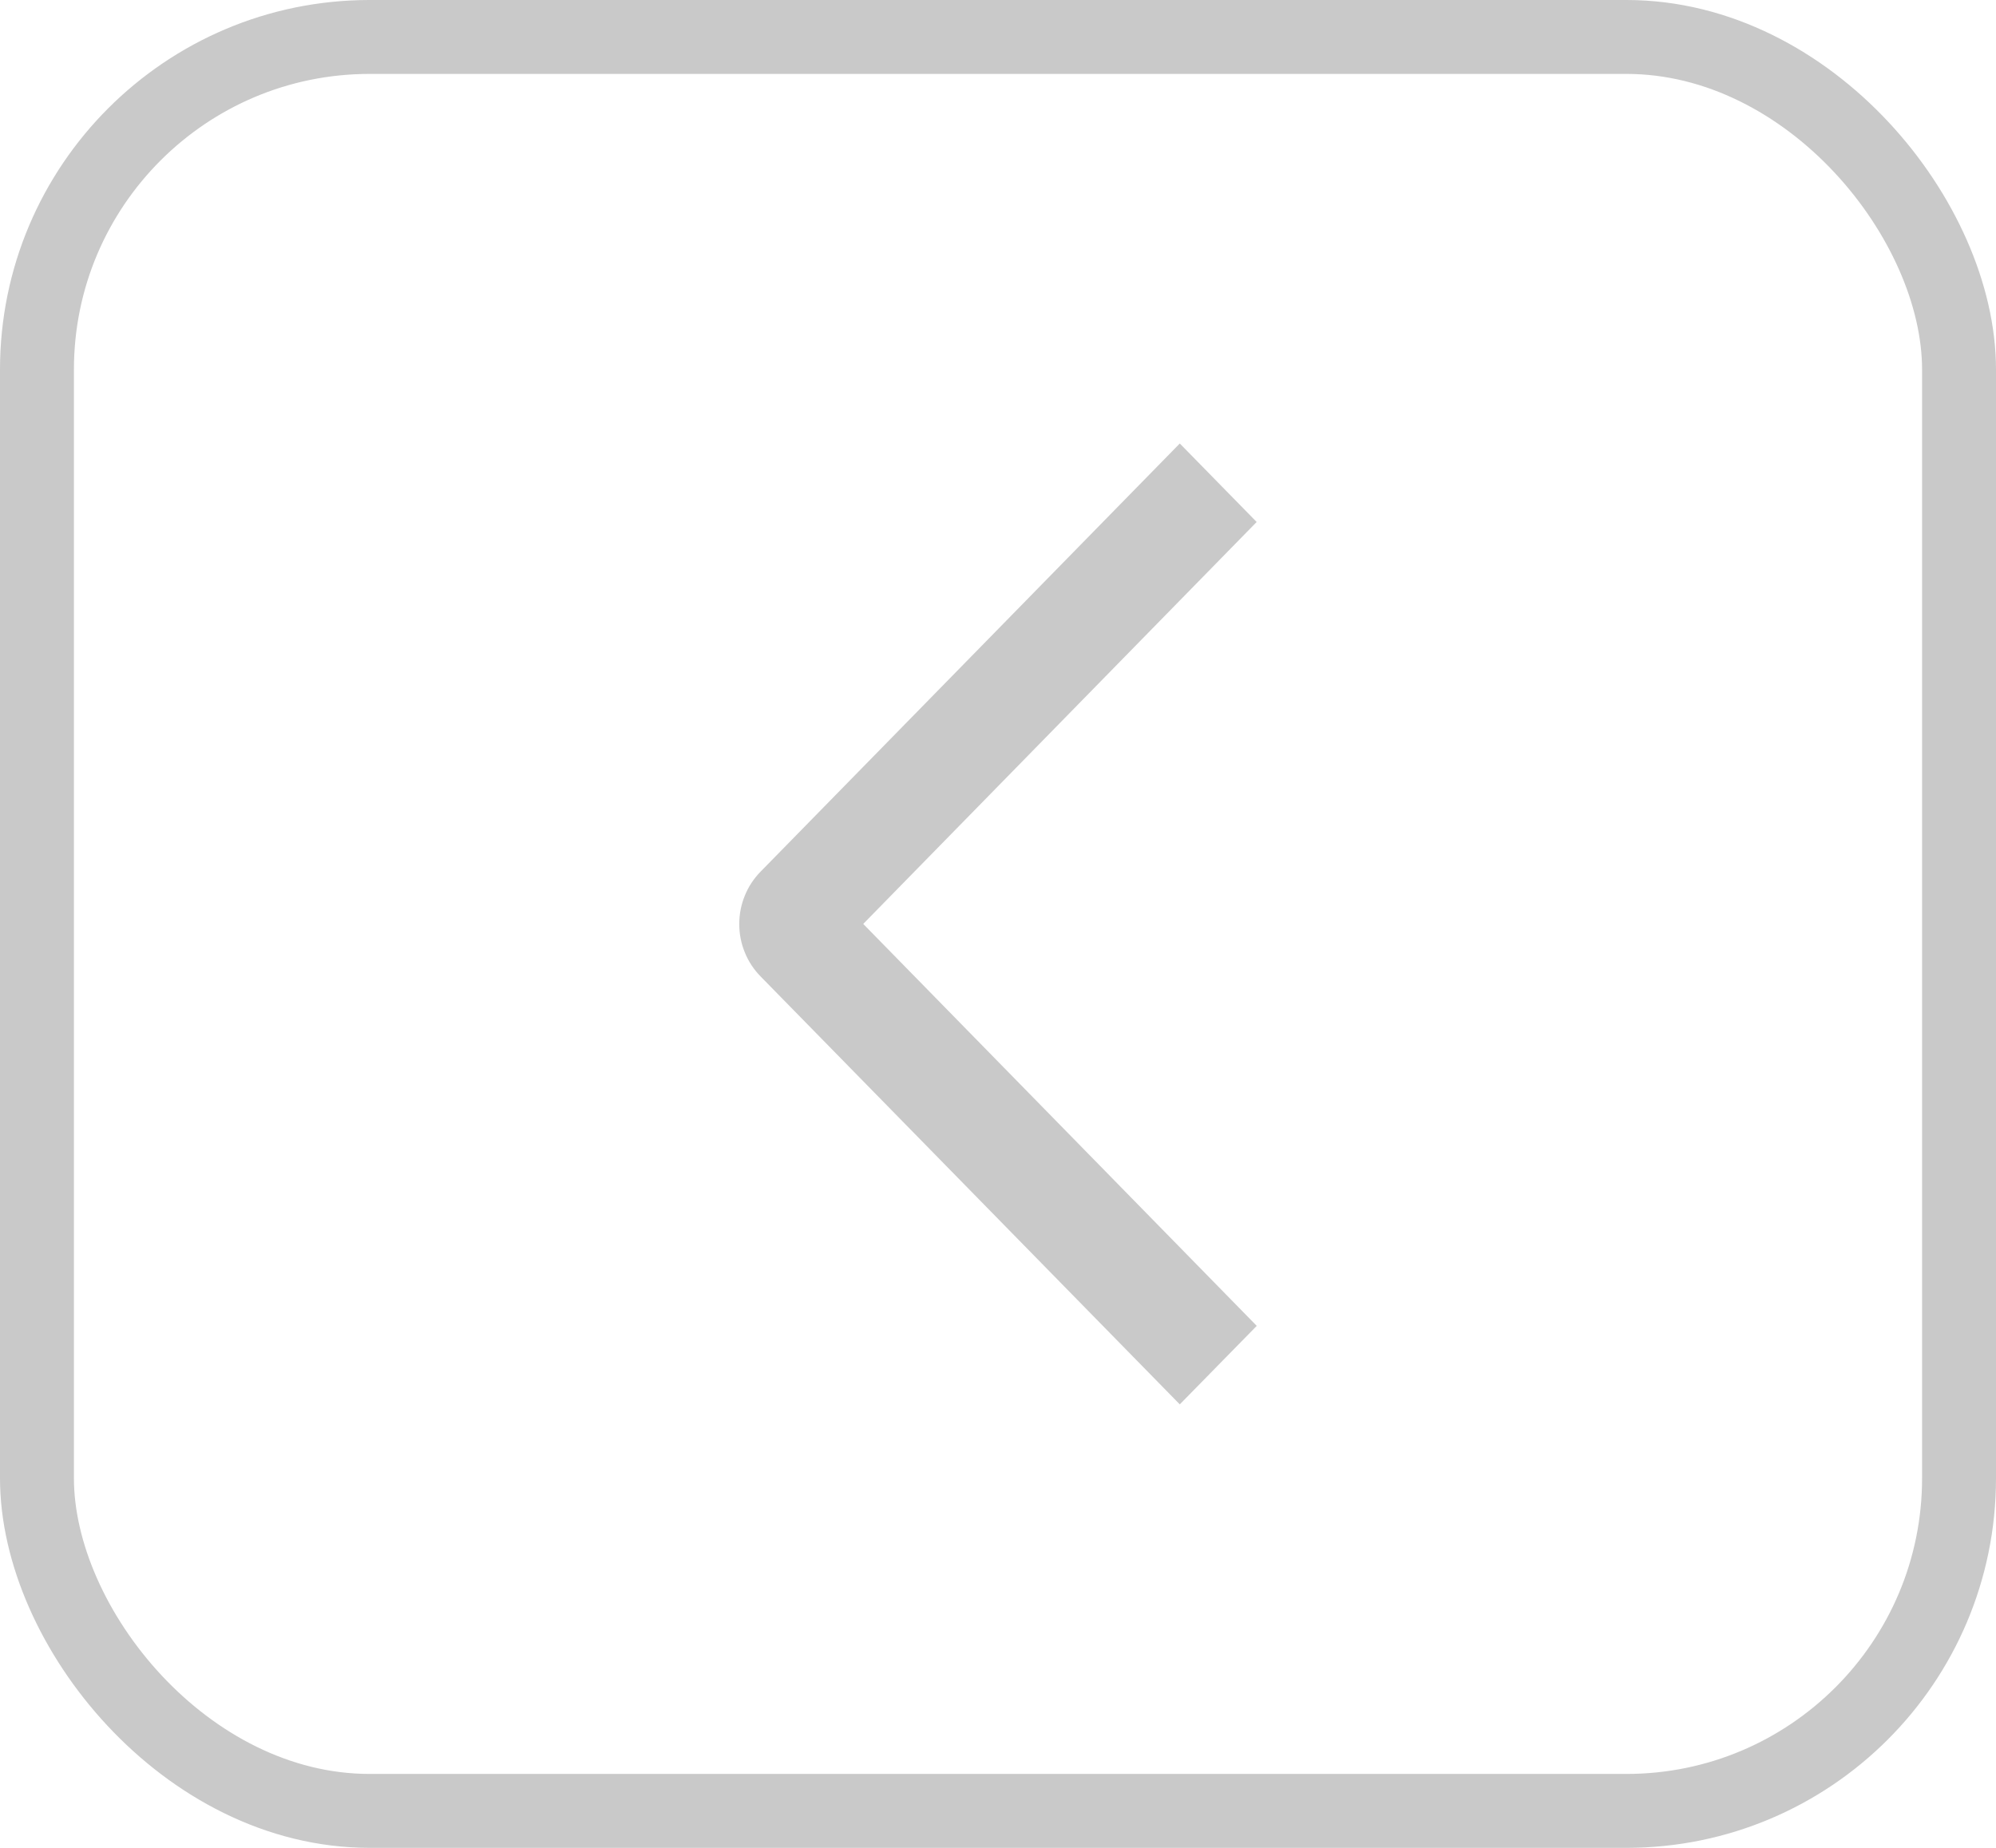 <svg width="27" height="25" viewBox="0 0 27 25" fill="none" xmlns="http://www.w3.org/2000/svg">
<rect x="26.5" y="24.5" width="26" height="24" rx="4.5" transform="rotate(180 26.5 24.5)" stroke="#C9C9C9"/>
<path d="M17 17.938L15.959 19L10.288 13.21C10.197 13.117 10.124 13.007 10.075 12.885C10.025 12.764 10 12.633 10 12.502C10 12.37 10.025 12.239 10.075 12.118C10.124 11.996 10.197 11.886 10.288 11.793L15.959 6L16.999 7.062L11.677 12.5L17 17.938Z" fill="#C9C9C9"/>
</svg>
